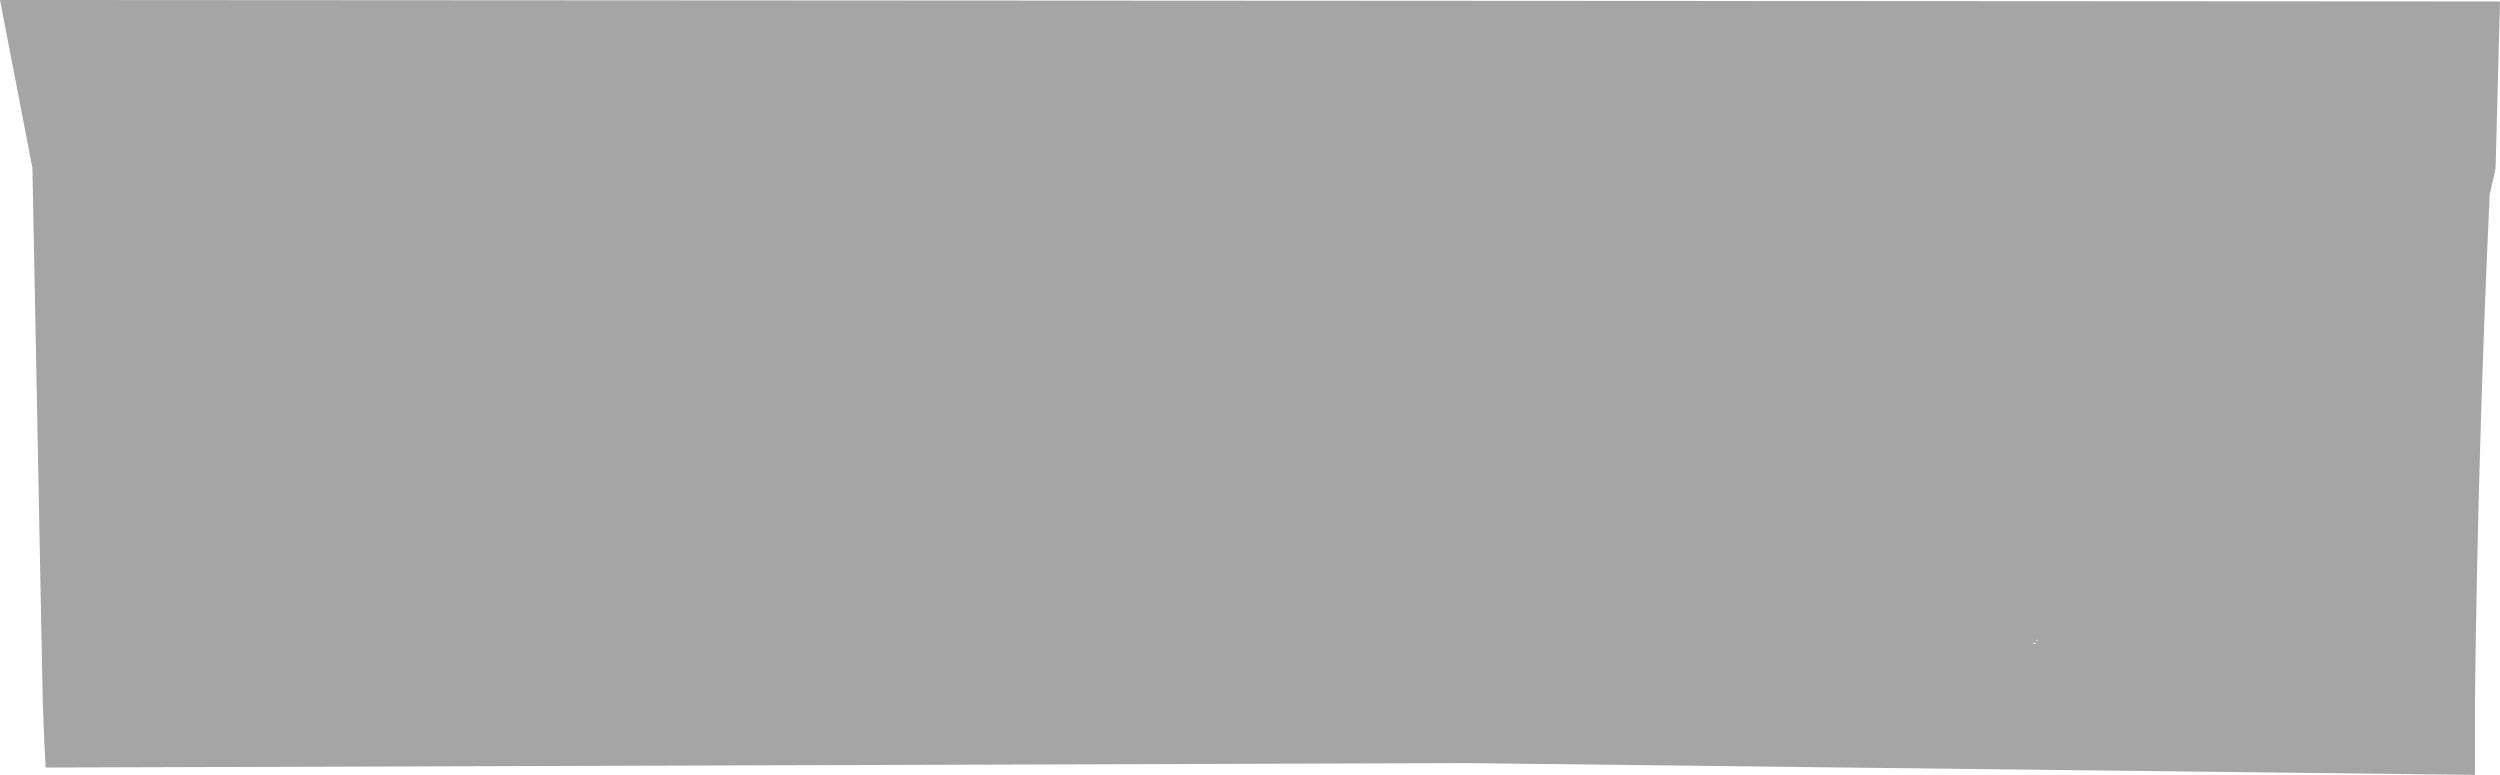 <?xml version="1.0" encoding="UTF-8" standalone="no"?>
<svg xmlns:xlink="http://www.w3.org/1999/xlink" height="26.3px" width="84.85px" xmlns="http://www.w3.org/2000/svg">
  <g transform="matrix(1.0, 0.0, 0.0, 1.0, 42.4, 29.75)">
    <path d="M26.65 -7.95 L26.6 -7.9 26.7 -7.9 26.65 -7.95 M26.75 -8.0 L26.75 -8.05 26.7 -8.0 26.75 -8.0 M21.75 -7.7 L21.7 -7.7 21.75 -7.7 M22.75 -8.8 L22.4 -8.5 22.75 -8.8 M42.45 -29.7 L42.3 -24.05 42.25 -23.8 42.1 -23.15 Q41.7 -14.55 41.6 -5.95 L41.6 -4.65 41.6 -3.45 7.4 -3.85 -40.85 -3.7 -40.9 -4.65 -40.95 -5.95 -41.3 -24.05 -42.4 -29.75 42.45 -29.7" fill="#000000" fill-opacity="0.353" fill-rule="evenodd" stroke="none"/>
  </g>
</svg>
